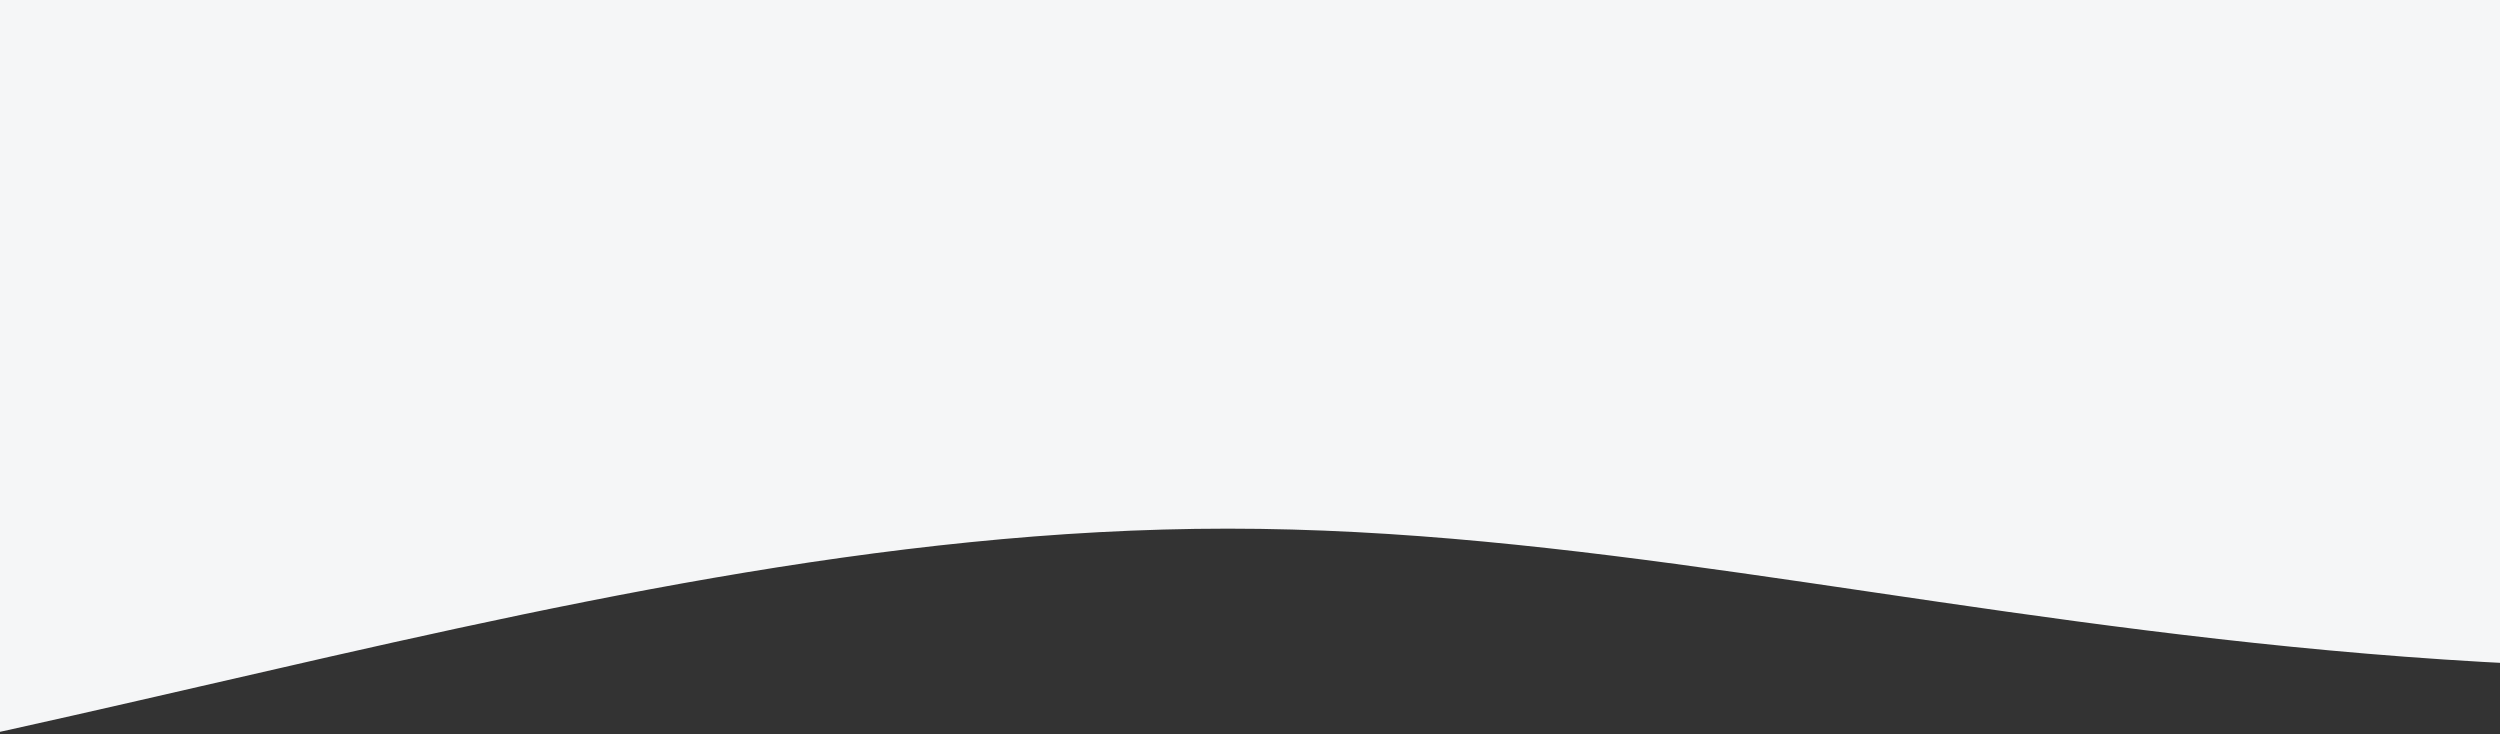 <?xml version="1.0" encoding="UTF-8"?>
<svg width="320px" height="94px" viewBox="0 0 320 94" version="1.1" xmlns="http://www.w3.org/2000/svg" xmlns:xlink="http://www.w3.org/1999/xlink">
    <rect x="0" y="0" width="320" height="94" fill="#333333" stroke="none"/>
    <!-- Generator: Sketch 52.6 (67491) - http://www.bohemiancoding.com/sketch -->
    <title>bg_why_us_bottom_mobile</title>
    <desc>Created with Sketch.</desc>
    <g id="UI" stroke="none" stroke-width="1" fill="none" fill-rule="evenodd">
        <g id="FLL_home_UI_mobile" transform="translate(0, -4965)" fill="#F5F6F7">
            <g id="why_us_mobile" transform="translate(-126, 3180)">
                <path d="M610.167,1785 C610.697,1839.751 611,1843.206 611,1852.667 C448.875,1893 371.389,1852.667 283.16,1852.667 C194.931,1852.667 109.112,1893 18.662,1893 C18.662,1881.016 18.343,1842.242 17.788,1785 C166.941,1785 501.116,1785 610.167,1785 Z" id="bg_why_us_bottom_mobile"></path>
            </g>
        </g>
    </g>
</svg>